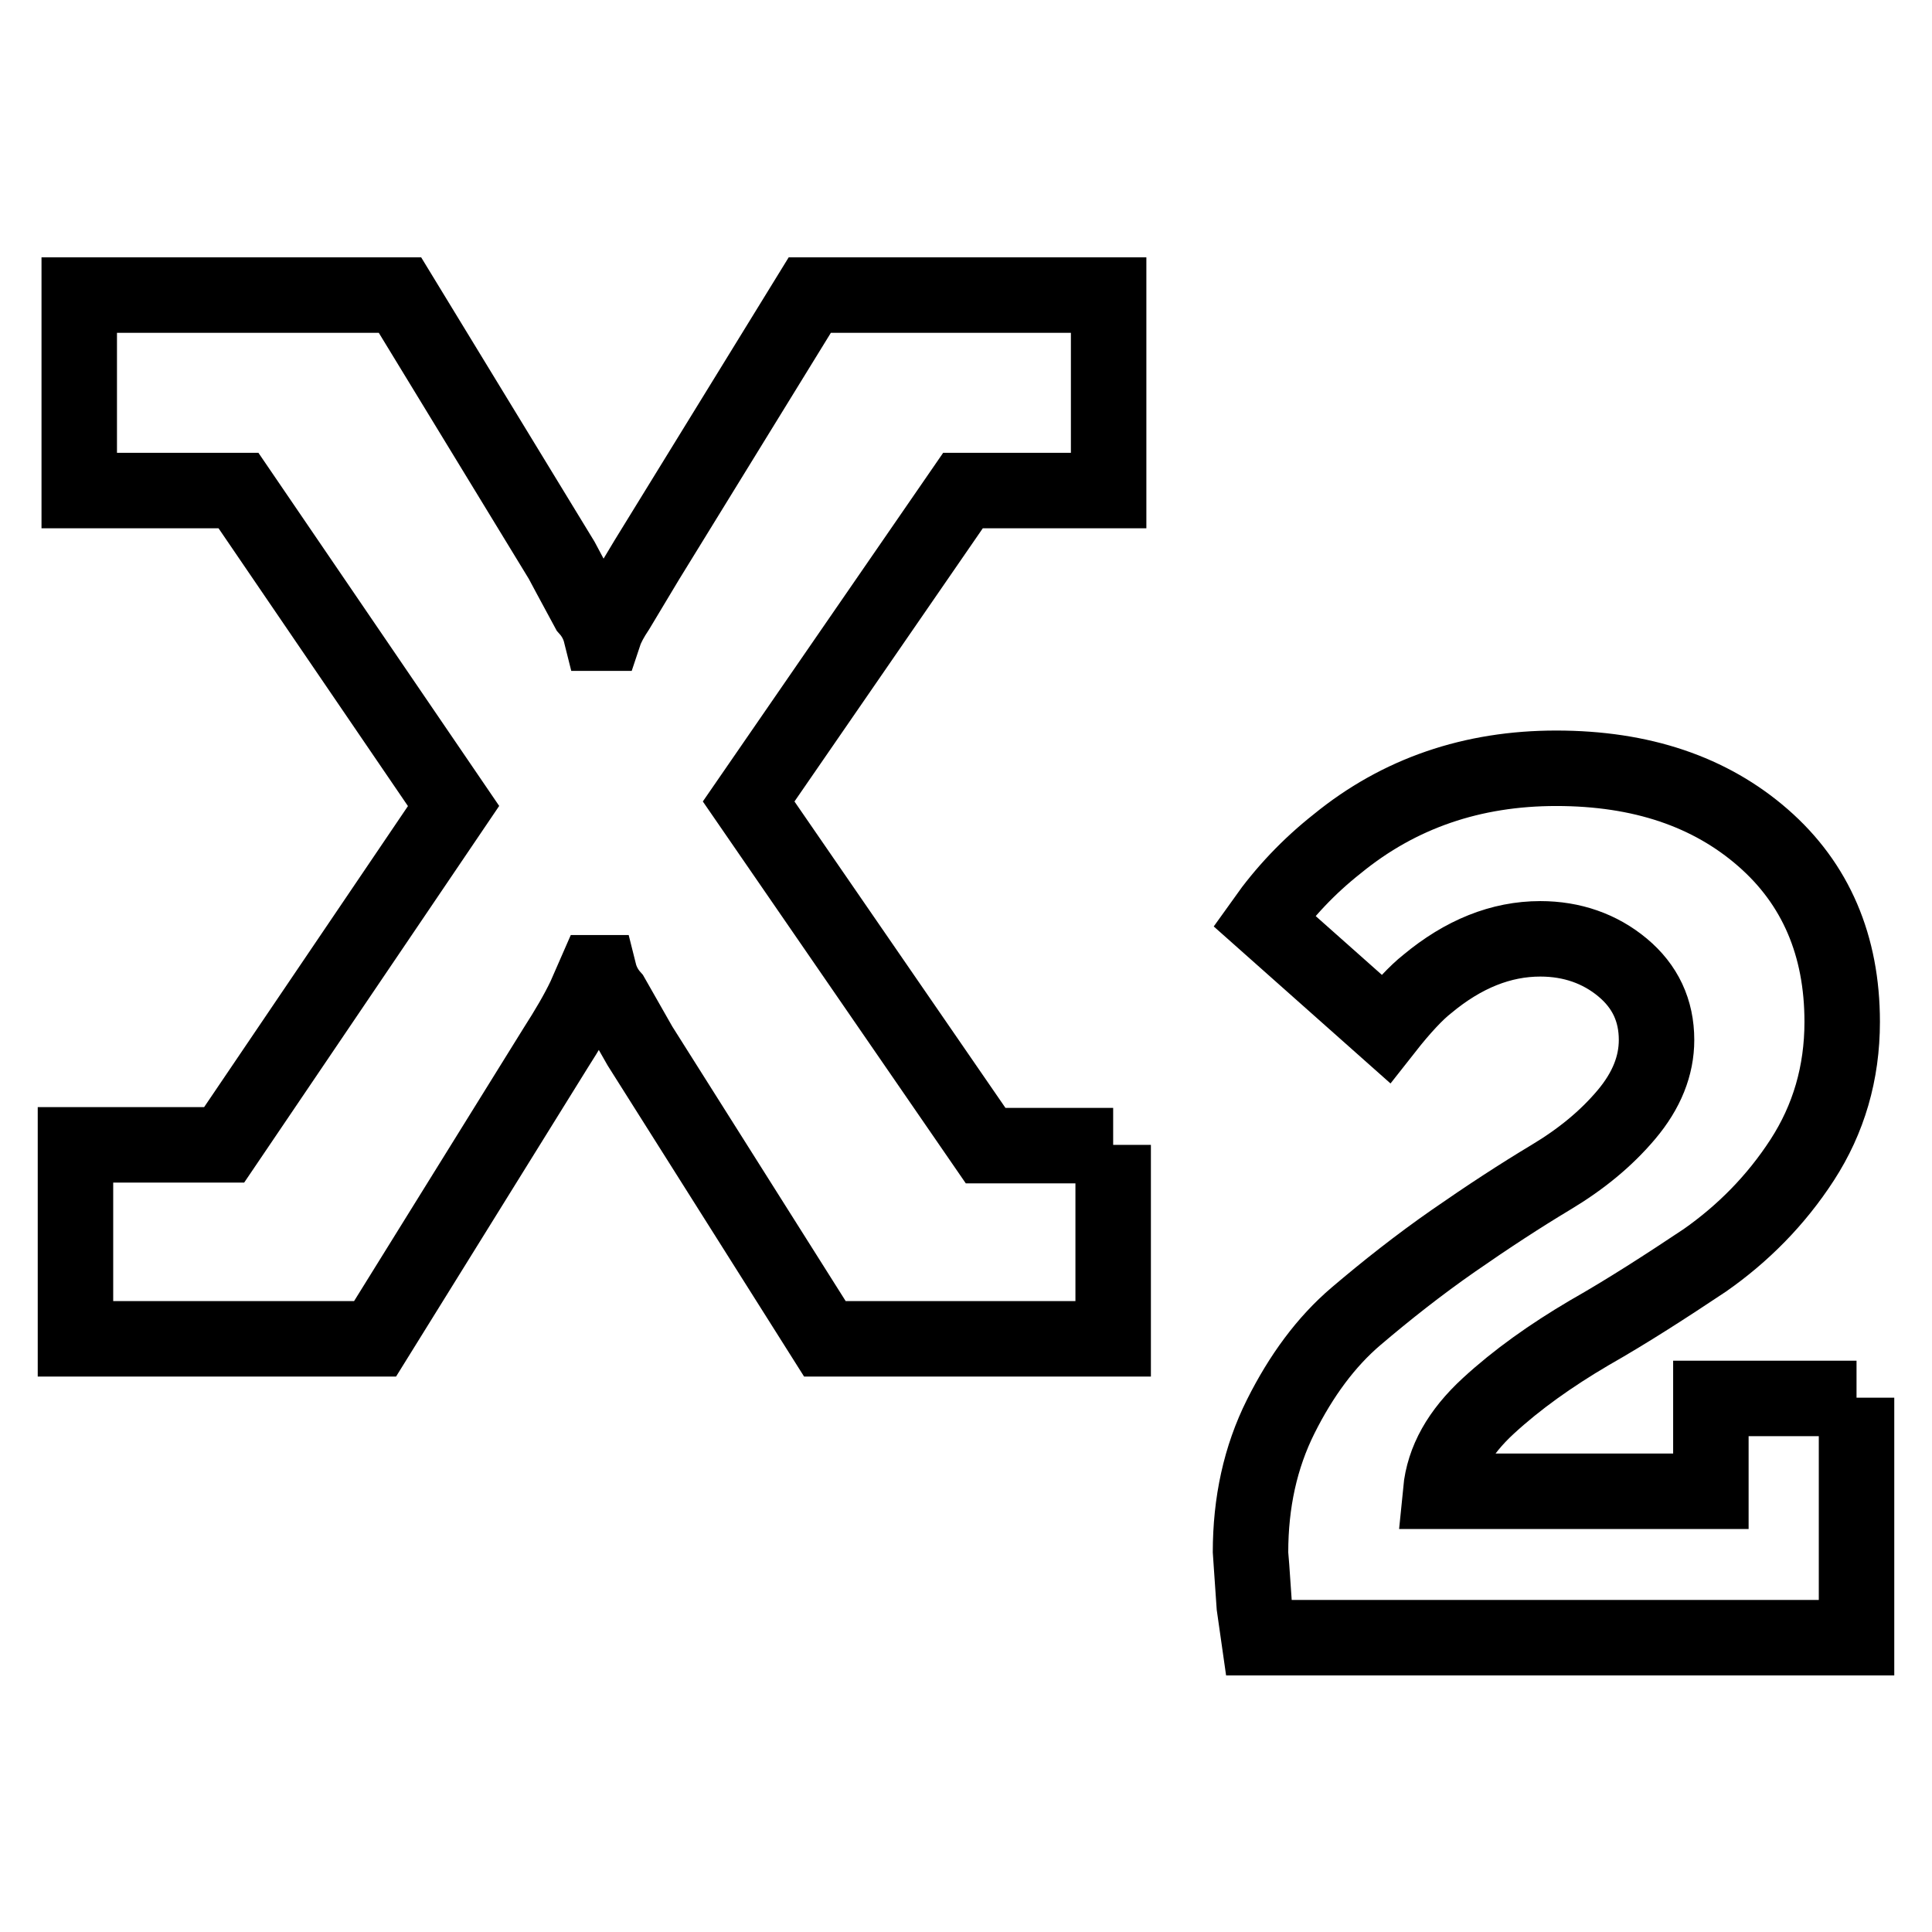 <?xml version="1.0" encoding="utf-8"?>
<!-- Svg Vector Icons : http://www.onlinewebfonts.com/icon -->
<!DOCTYPE svg PUBLIC "-//W3C//DTD SVG 1.1//EN" "http://www.w3.org/Graphics/SVG/1.1/DTD/svg11.dtd">
<svg version="1.1" xmlns="http://www.w3.org/2000/svg" xmlns:xlink="http://www.w3.org/1999/xlink" x="0px" y="0px" viewBox="0 0 256 256" enable-background="new 0 0 256 256" xml:space="preserve">
<g> <path stroke-width="10" fill-opacity="0" stroke="#000000"  d="M147.5,151.7v25.7h-38.2l-24.5-38.8l-3.7-6.5c-0.8-0.9-1.4-2-1.7-3.2h-0.5l-1.4,3.2c-1,2.1-2.3,4.3-3.9,6.8 l-23.9,38.5H10v-25.7h19.7l30.4-44.9L31.6,65H10.5V39.1H53l21.4,35.1c0.2,0.4,1.4,2.6,3.5,6.5c0.8,0.9,1.4,2,1.7,3.2h0.5 c0.3-0.9,0.9-2,1.7-3.2l3.9-6.5l21.6-35.1h39.6V65h-19.3l-28.4,41.2l31.4,45.6H147.5L147.5,151.7z M246,185.2v31.8h-79.2l-0.6-4.2 c-0.3-4.6-0.5-7-0.5-7.1c0-6.6,1.3-12.6,4-18c2.7-5.4,6-9.9,10-13.3c4-3.4,8.3-6.8,12.9-10c4.6-3.2,8.9-6,12.9-8.4 c4-2.4,7.3-5.1,10-8.3c2.7-3.2,4-6.5,4-9.9c0-3.9-1.5-7.1-4.5-9.6c-3-2.5-6.7-3.8-10.9-3.8c-5.2,0-10.2,2-15,6 c-1.4,1.1-3.3,3.1-5.5,5.9L167.5,122c2.7-3.8,5.9-7.2,9.7-10.2c8.2-6.7,17.9-10,29-10c11.3,0,20.4,3.1,27.4,9.2 s10.5,14.3,10.5,24.4c0,6.8-1.8,12.9-5.3,18.3c-3.5,5.4-7.9,9.8-12.9,13.3c-5.1,3.4-10.2,6.7-15.3,9.6c-5.1,3-9.6,6.2-13.4,9.7 c-3.8,3.5-5.9,7.2-6.3,11.3h35.8v-12.3H246z"/></g>
</svg>